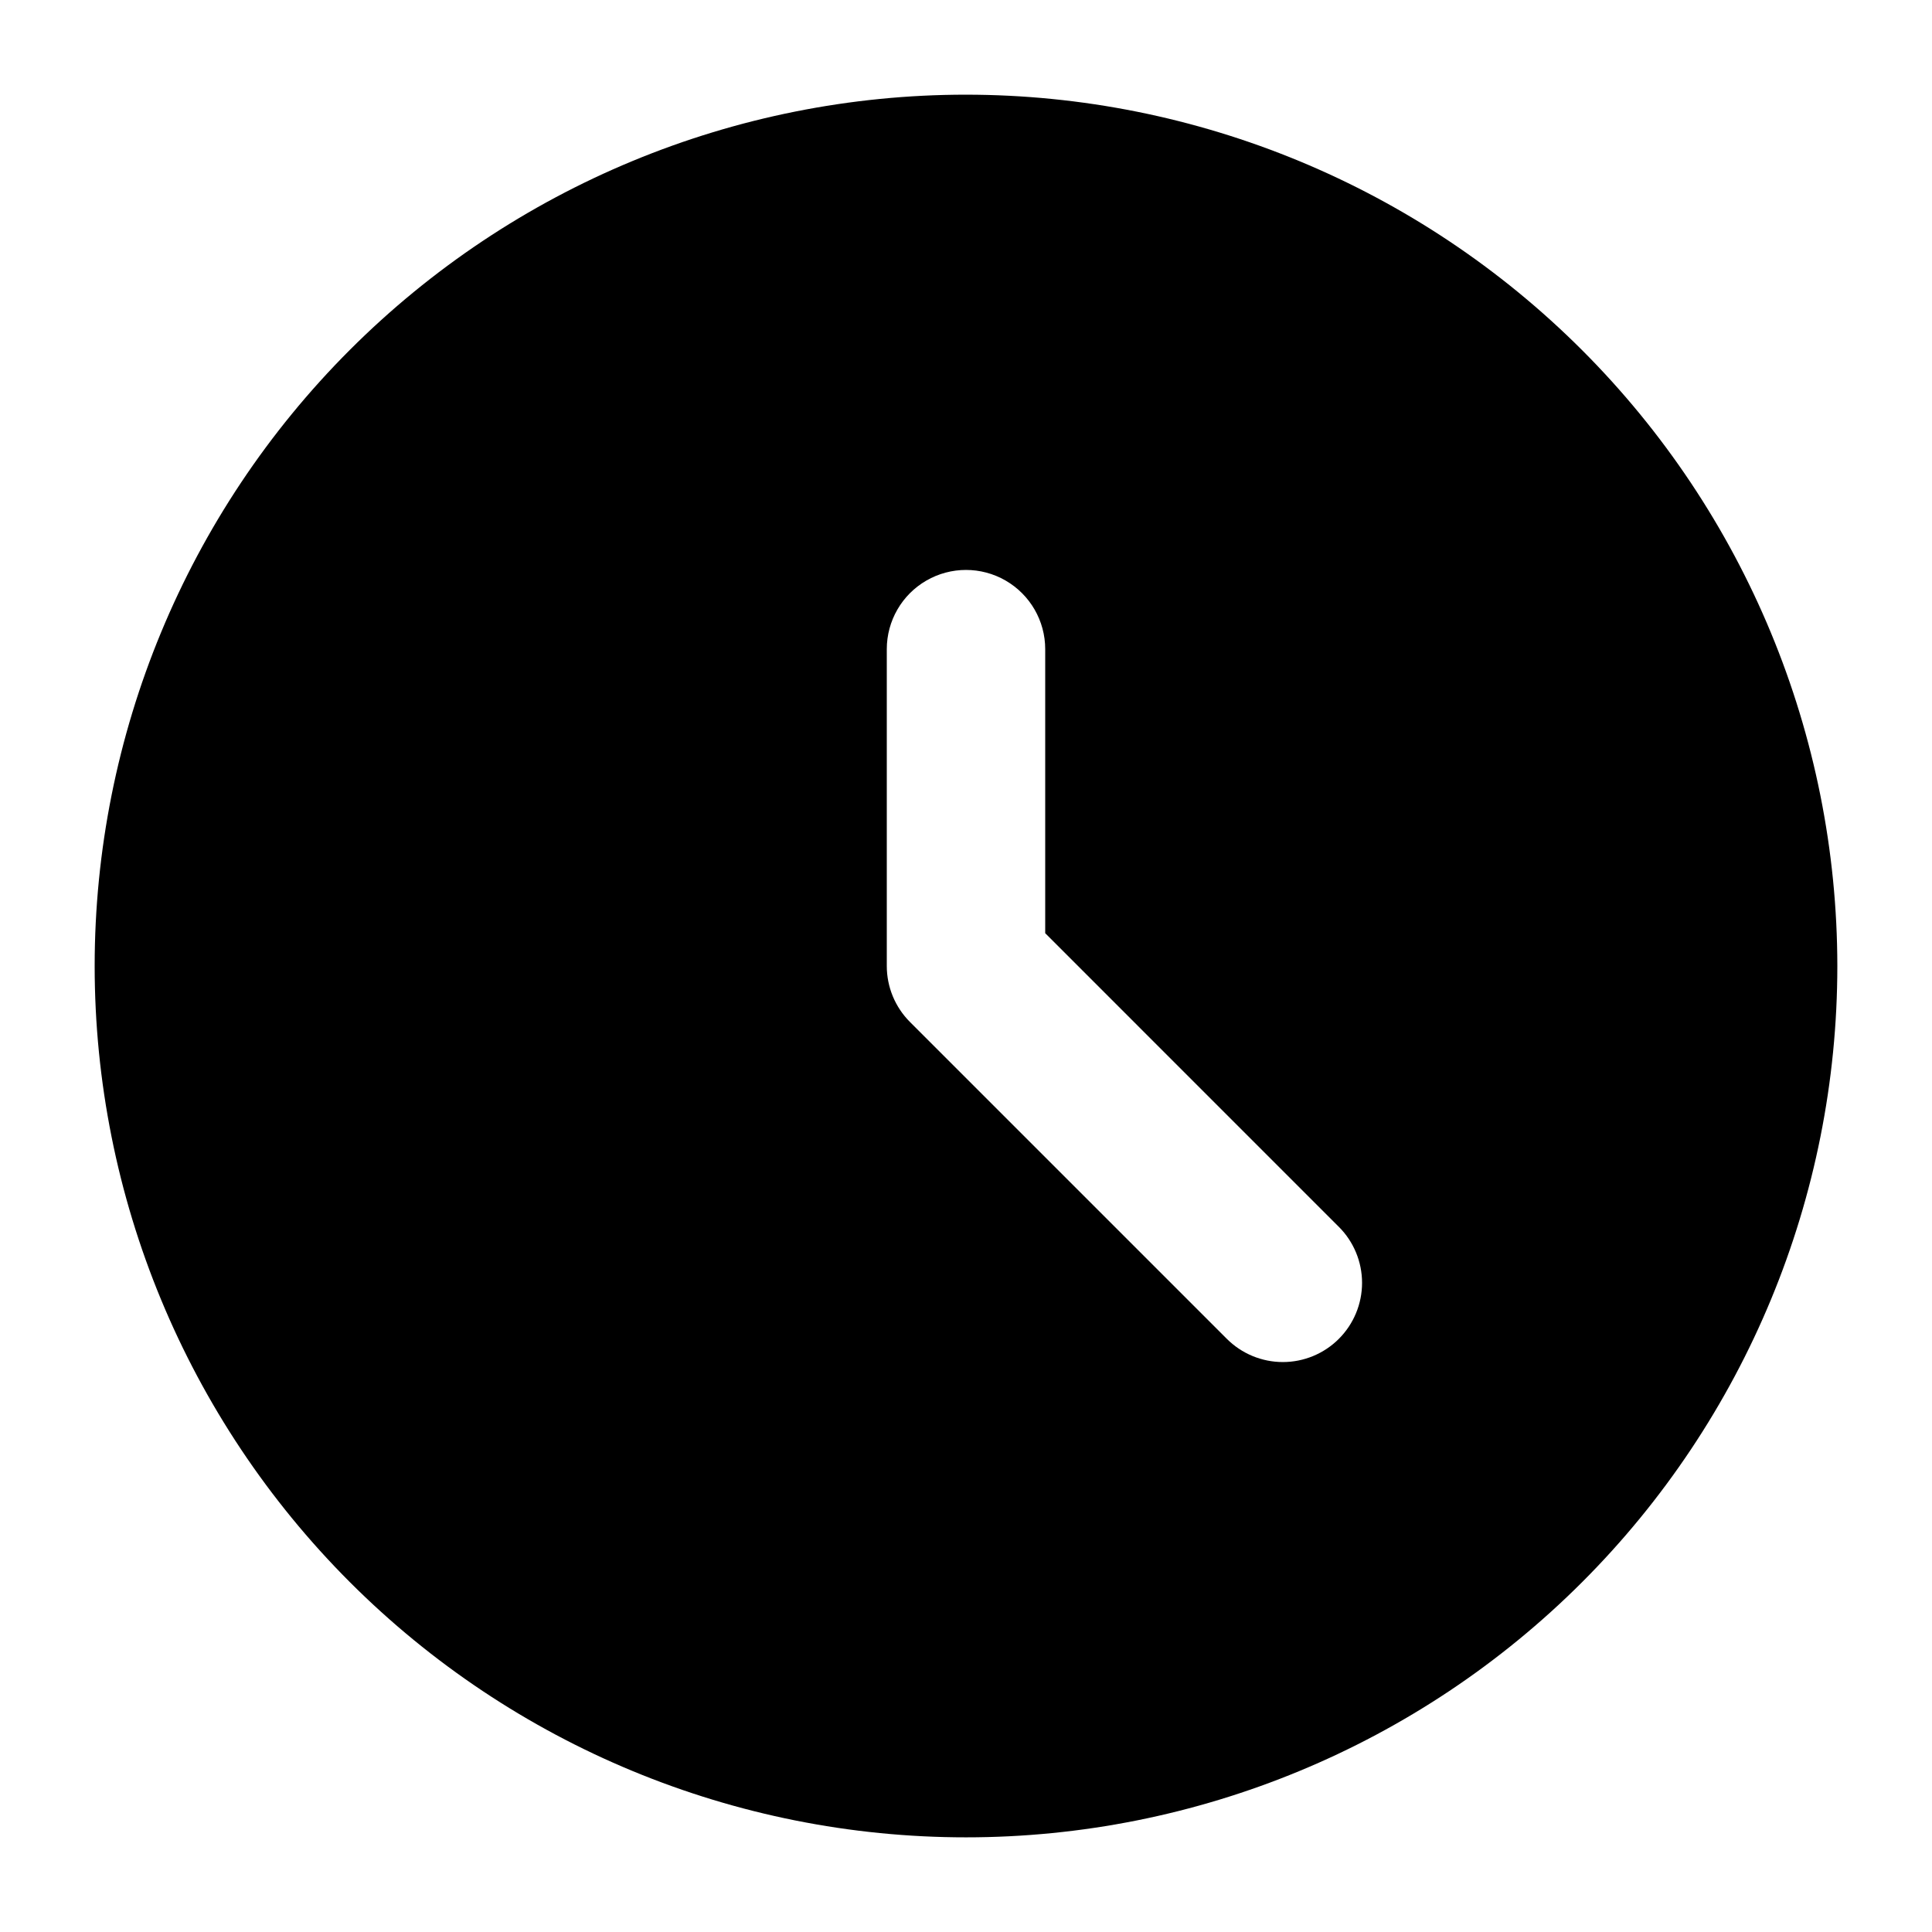 <?xml version="1.0" encoding="UTF-8"?>
<!-- Uploaded to: SVG Repo, www.svgrepo.com, Generator: SVG Repo Mixer Tools -->
<svg fill="#000000" width="800px" height="800px" version="1.1" viewBox="144 144 512 512" xmlns="http://www.w3.org/2000/svg">
 <path d="m400 169.09c-61.242 0-119.98 24.328-163.28 67.633s-67.633 102.04-67.633 163.28 24.328 119.97 67.633 163.28c43.305 43.305 102.04 67.633 163.28 67.633s119.97-24.328 163.28-67.633c43.305-43.305 67.633-102.04 67.633-163.28-0.035-61.23-24.375-119.95-67.672-163.24-43.297-43.297-102.01-67.637-163.24-67.672zm98.809 329.72c-3.938 3.938-9.273 6.148-14.844 6.148-5.566 0-10.902-2.211-14.84-6.148l-83.969-83.969c-3.938-3.938-6.148-9.273-6.148-14.84v-83.969c0-7.5 4-14.43 10.496-18.18 6.492-3.75 14.496-3.75 20.992 0 6.492 3.75 10.496 10.68 10.496 18.18v75.277l77.816 77.82v-0.004c3.938 3.934 6.152 9.273 6.152 14.84 0 5.57-2.215 10.91-6.152 14.844z"/>
</svg>